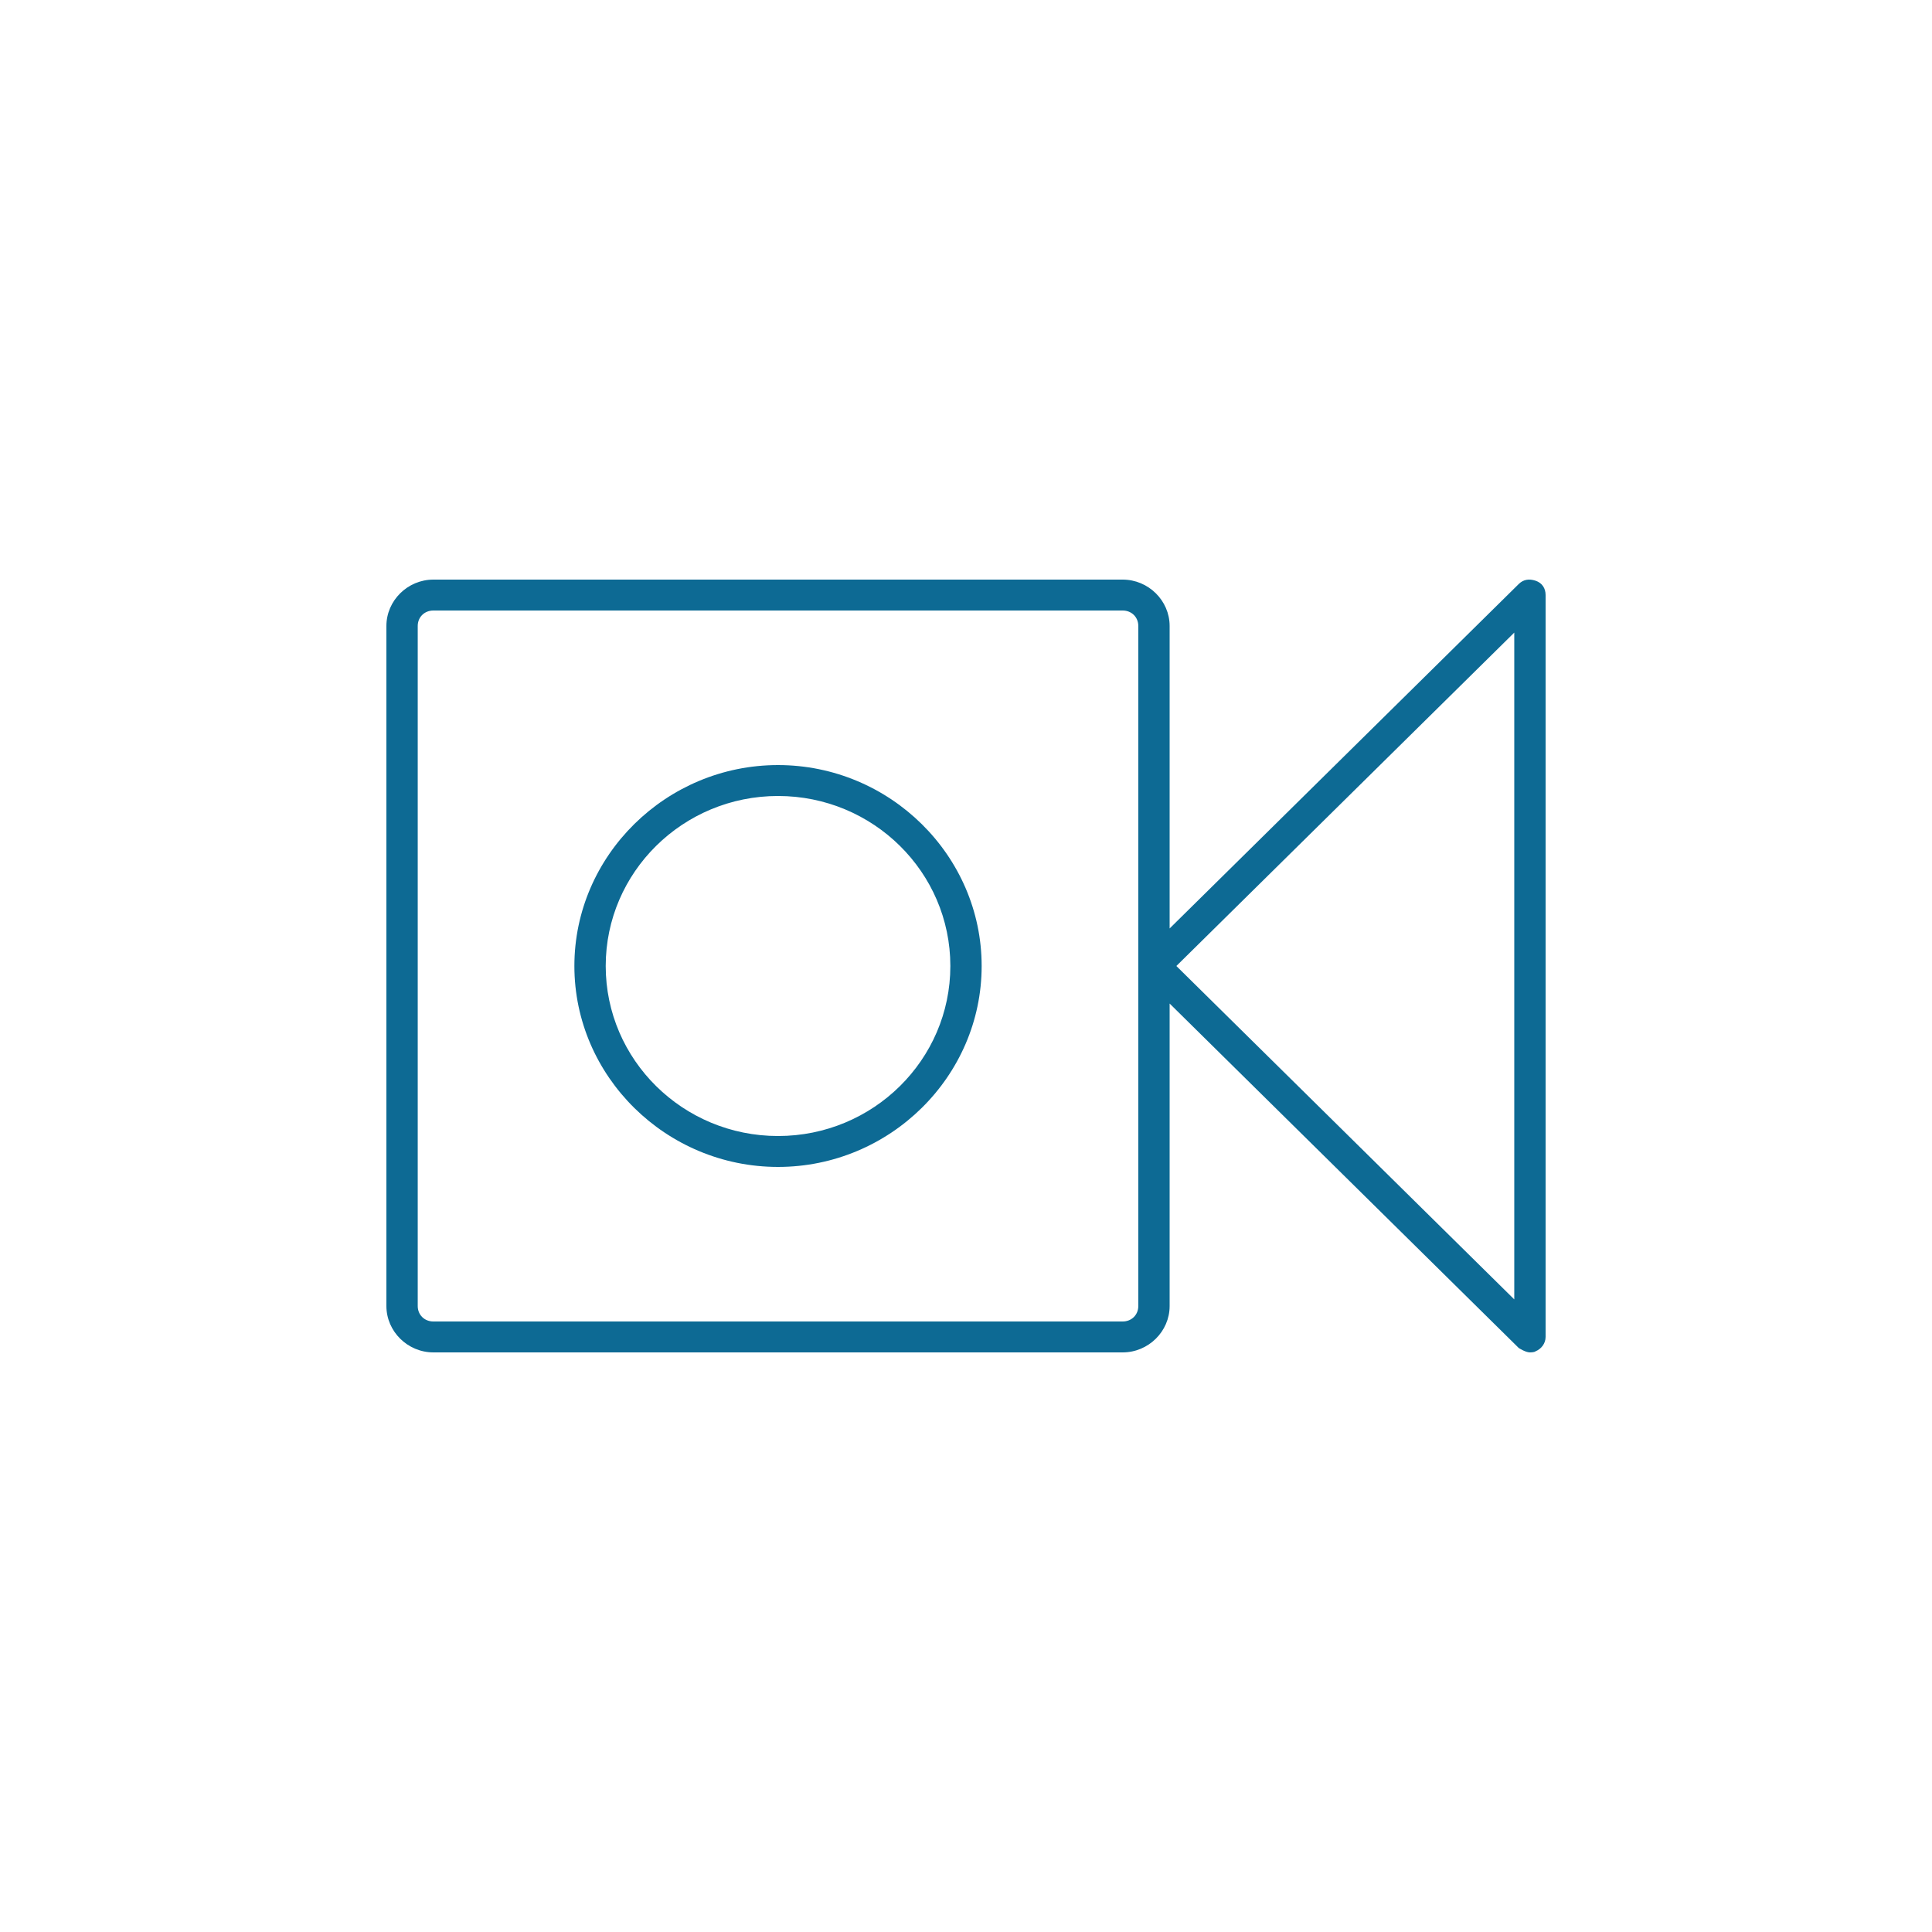 <svg width="60" height="60" viewBox="0 0 60 60" fill="none" xmlns="http://www.w3.org/2000/svg">
<g clip-path="url(#clip0_1368_787)">
<path d="M24.162 23.76C20.687 23.76 17.838 26.571 17.838 30C17.838 33.429 20.687 36.24 24.162 36.24C27.637 36.24 30.486 33.429 30.486 30C30.486 26.571 27.637 23.76 24.162 23.76ZM24.162 35.28C21.209 35.28 18.811 32.914 18.811 30C18.811 27.086 21.209 24.72 24.162 24.72C27.116 24.72 29.514 27.086 29.514 30C29.514 32.914 27.116 35.28 24.162 35.28Z" fill="#0D6A94"/>
<path d="M47.514 42C47.514 42 47.653 42 47.687 41.966C47.861 41.897 48 41.726 48 41.52V18.48C48 18.274 47.896 18.103 47.687 18.034C47.479 17.966 47.305 18 47.166 18.137L36.324 28.834V19.44C36.324 18.651 35.664 18 34.865 18H13.46C12.66 18 12 18.651 12 19.44V40.56C12 41.349 12.66 42 13.46 42H34.865C35.664 42 36.324 41.349 36.324 40.56V31.166L47.166 41.863C47.166 41.863 47.374 42 47.514 42ZM35.351 40.56C35.351 40.834 35.143 41.04 34.865 41.04H13.46C13.181 41.04 12.973 40.834 12.973 40.56V19.44C12.973 19.166 13.181 18.96 13.46 18.96H34.865C35.143 18.96 35.351 19.166 35.351 19.44V40.56ZM47.027 40.354L36.533 30L47.027 19.646V40.354Z" fill="#0D6A94"/>
</g>
<defs>
<clipPath id="clip0_1368_787">
<rect width="36" height="24" fill="white" transform="translate(12 18)"/>
</clipPath>
</defs>
</svg>
